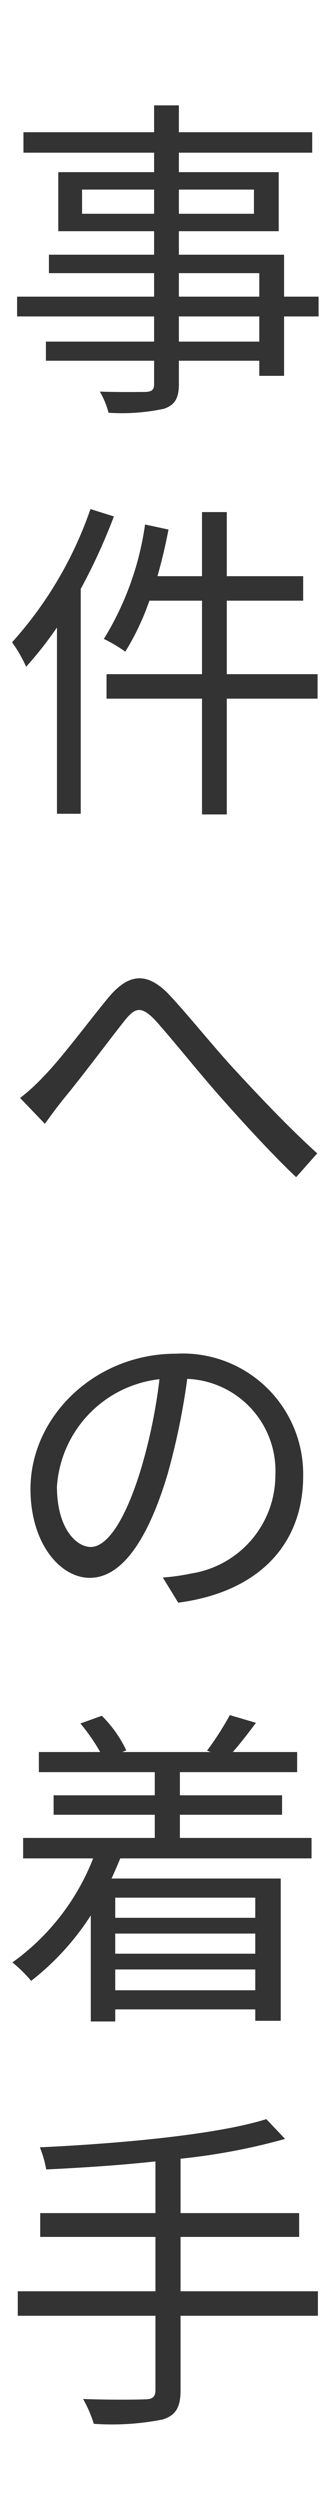 <svg xmlns="http://www.w3.org/2000/svg" width="20" height="149" viewBox="0 0 20 149">
  <g id="flow11" transform="translate(-78 -100)">
    <path id="パス_2225" data-name="パス 2225" d="M15.48-2.64h-4.8v-1.5h4.8Zm-4.8-4.08h4.8v1.4h-4.8ZM4.9-10.26V-11.7H9.2v1.44ZM15.16-11.7v1.44H10.68V-11.7Zm3.86,6.38H16.96v-2.5H10.68v-1.4h5.96v-3.52H10.68V-13.9h7.96v-1.22H10.68v-1.6H9.2v1.6H1.4v1.22H9.2v1.16H3.48v3.52H9.2v1.4H2.92v1.1H9.2v1.4H1.02v1.18H9.2v1.5H2.74V-1.5H9.2V-.12c0,.34-.12.46-.5.48C8.36.36,7.16.38,5.96.34A4.932,4.932,0,0,1,6.48,1.6,11.942,11.942,0,0,0,9.8,1.36c.6-.22.88-.56.88-1.48V-1.5h4.8v.9h1.48V-4.14h2.06ZM5.4,7.34A23.071,23.071,0,0,1,.72,15.28a8.315,8.315,0,0,1,.84,1.46A22.671,22.671,0,0,0,3.4,14.4V25.5H4.82V12.1A35.028,35.028,0,0,0,6.8,7.78Zm13.56,9.84H13.54V12.8H18.1V11.34H13.54V7.52H12.06v3.82H9.4c.26-.9.48-1.84.66-2.78l-1.4-.3A17.7,17.7,0,0,1,6.2,15.08a8.651,8.651,0,0,1,1.28.76A15.371,15.371,0,0,0,8.92,12.8h3.14v4.38H6.36v1.46h5.7v6.9h1.48v-6.9h5.42ZM1.2,42.44l1.48,1.54c.3-.42.74-1.02,1.16-1.54,1-1.2,2.64-3.4,3.56-4.56.66-.84,1.02-.96,1.88-.06.92,1.02,2.44,2.92,3.72,4.38,1.36,1.54,3.18,3.54,4.68,4.96l1.26-1.42c-1.78-1.6-3.72-3.68-4.94-5-1.26-1.36-2.84-3.34-3.98-4.54-1.32-1.32-2.38-1.12-3.52.22-1.16,1.4-2.82,3.64-3.88,4.72A11.661,11.661,0,0,1,1.2,42.44ZM5.42,69.2c-.86,0-2.02-1.1-2.02-3.6a6.906,6.906,0,0,1,6.12-6.4,31.955,31.955,0,0,1-1.1,5.34C7.4,67.88,6.3,69.2,5.42,69.2Zm5.22,3.32c4.72-.62,7.46-3.4,7.46-7.56a7.19,7.19,0,0,0-7.6-7.28c-4.84,0-8.68,3.76-8.68,8.06,0,3.26,1.78,5.3,3.54,5.3,1.84,0,3.42-2.1,4.64-6.16a41.856,41.856,0,0,0,1.18-5.7,5.49,5.49,0,0,1,5.26,5.74,5.937,5.937,0,0,1-5.02,5.86,12.414,12.414,0,0,1-1.7.24Zm4.6,17.58v1.2H6.88V90.1ZM6.88,95.62V94.38h8.36v1.24Zm8.36-2.18H6.88v-1.2h8.36Zm3.36-5.68V86.54H10.74V85.16h6.1V84h-6.1V82.62h7v-1.2H13.9c.44-.5.92-1.12,1.38-1.74l-1.56-.46a17.959,17.959,0,0,1-1.36,2.12l.22.08H7.3l.24-.1a7.388,7.388,0,0,0-1.46-2.06l-1.28.46a11.31,11.31,0,0,1,1.18,1.7H2.32v1.2H9.24V84H3.2v1.16H9.24v1.38H1.38v1.22H5.56a13.8,13.8,0,0,1-4.82,6.2,8.346,8.346,0,0,1,1.12,1.1,15.612,15.612,0,0,0,3.56-3.9v6.32H6.88v-.72h8.36v.68h1.52V88.96H6.66c.18-.4.36-.8.52-1.2Zm.38,25.8h-8.2v-3.24h7.08V108.9H10.78v-3.24a37.381,37.381,0,0,0,6.24-1.18L15.9,103.3c-3,.94-8.8,1.46-13.52,1.68a6.743,6.743,0,0,1,.38,1.32c2.06-.1,4.32-.24,6.52-.48v3.08H2.4v1.42H9.28v3.24H1.06v1.46H9.28v4.42c0,.42-.18.56-.62.56-.46.02-2.02.04-3.7-.02a7.36,7.36,0,0,1,.64,1.48,15.555,15.555,0,0,0,4.12-.26c.74-.24,1.06-.68,1.06-1.74v-4.44h8.2Z" transform="translate(78 123)" fill="#333"/>
    <g id="長方形_1205" data-name="長方形 1205" opacity="0">
      <rect id="長方形_1205-2" data-name="長方形 1205" width="20" height="149" transform="translate(78 100)" fill="#fff"/>
      <path id="長方形_1205_-_アウトライン" data-name="長方形 1205 - アウトライン" d="M1,1V148H19V1H1M0,0H20V149H0Z" transform="translate(78 100)" fill="#707070"/>
    </g>
  </g>
</svg>
